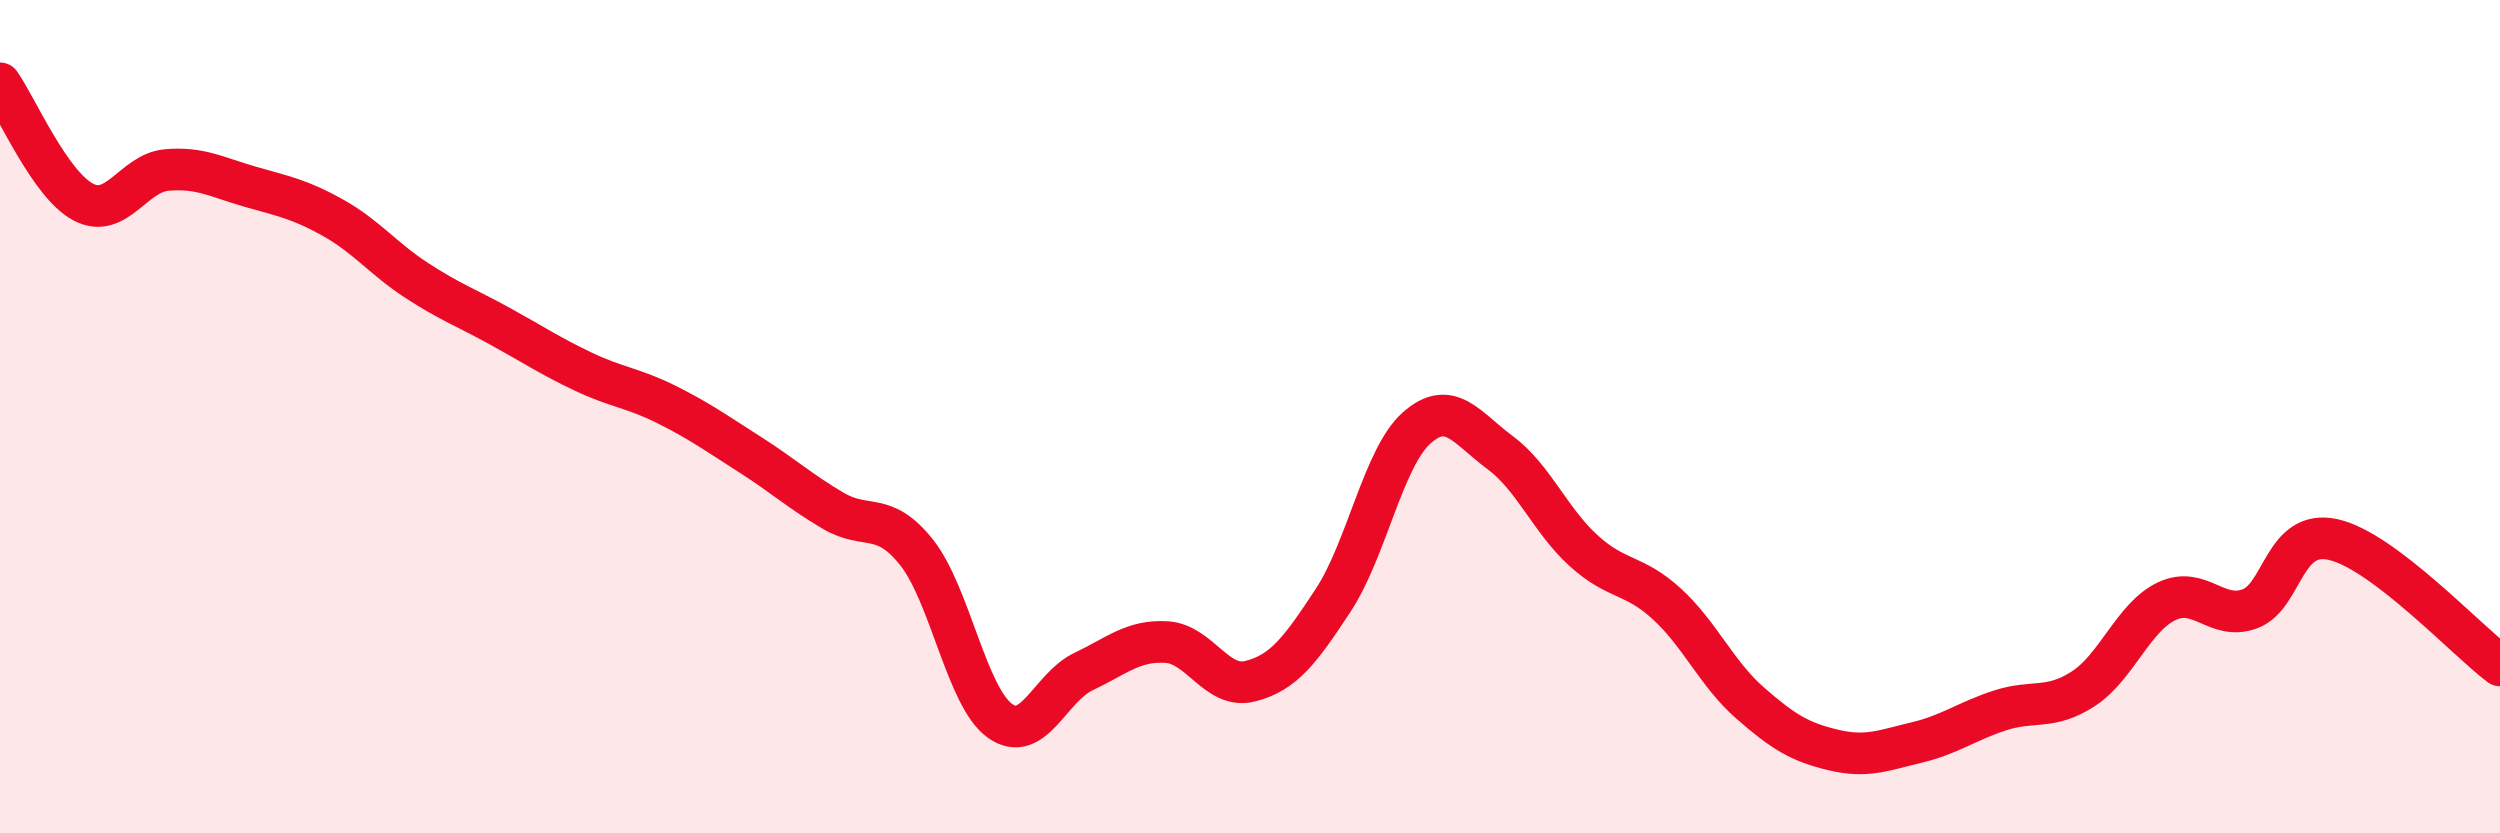 
    <svg width="60" height="20" viewBox="0 0 60 20" xmlns="http://www.w3.org/2000/svg">
      <path
        d="M 0,2 C 0.4,2.57 1.2,4.43 2,4.85 C 2.8,5.27 3.2,4.15 4,4.08 C 4.8,4.01 5.2,4.25 6,4.48 C 6.8,4.71 7.2,4.78 8,5.23 C 8.8,5.68 9.2,6.21 10,6.73 C 10.8,7.25 11.2,7.39 12,7.83 C 12.8,8.27 13.2,8.54 14,8.92 C 14.8,9.3 15.2,9.31 16,9.71 C 16.8,10.11 17.2,10.4 18,10.91 C 18.8,11.42 19.2,11.79 20,12.26 C 20.8,12.73 21.2,12.25 22,13.26 C 22.8,14.27 23.2,16.73 24,17.3 C 24.8,17.87 25.2,16.5 26,16.12 C 26.8,15.74 27.2,15.36 28,15.41 C 28.8,15.46 29.2,16.55 30,16.35 C 30.8,16.15 31.2,15.62 32,14.4 C 32.8,13.18 33.2,10.98 34,10.27 C 34.8,9.56 35.2,10.27 36,10.86 C 36.8,11.45 37.2,12.48 38,13.21 C 38.8,13.94 39.2,13.76 40,14.49 C 40.8,15.22 41.2,16.17 42,16.87 C 42.8,17.57 43.2,17.81 44,18 C 44.8,18.19 45.2,18.01 46,17.82 C 46.8,17.63 47.2,17.31 48,17.05 C 48.8,16.79 49.2,17.05 50,16.53 C 50.8,16.01 51.2,14.81 52,14.43 C 52.8,14.05 53.2,14.91 54,14.61 C 54.8,14.31 54.8,12.68 56,12.95 C 57.2,13.22 59.2,15.37 60,15.97L60 20L0 20Z"
        fill="#EB0A25"
        opacity="0.1"
        stroke-linecap="round"
        stroke-linejoin="round"
      />
      <path
        d="M 0,2 C 0.4,2.57 1.2,4.43 2,4.85 C 2.8,5.27 3.2,4.15 4,4.08 C 4.8,4.01 5.2,4.25 6,4.48 C 6.8,4.71 7.2,4.78 8,5.23 C 8.8,5.68 9.2,6.21 10,6.73 C 10.8,7.25 11.2,7.39 12,7.83 C 12.8,8.27 13.2,8.54 14,8.92 C 14.8,9.3 15.2,9.31 16,9.71 C 16.8,10.11 17.2,10.4 18,10.91 C 18.8,11.42 19.2,11.79 20,12.26 C 20.8,12.73 21.2,12.25 22,13.26 C 22.8,14.27 23.2,16.73 24,17.3 C 24.8,17.87 25.2,16.5 26,16.12 C 26.8,15.74 27.2,15.36 28,15.41 C 28.8,15.46 29.2,16.55 30,16.35 C 30.8,16.15 31.2,15.62 32,14.4 C 32.8,13.18 33.2,10.98 34,10.27 C 34.8,9.56 35.2,10.27 36,10.86 C 36.8,11.45 37.2,12.48 38,13.21 C 38.8,13.94 39.2,13.76 40,14.49 C 40.8,15.22 41.2,16.17 42,16.87 C 42.8,17.57 43.2,17.81 44,18 C 44.8,18.19 45.2,18.01 46,17.82 C 46.8,17.63 47.2,17.31 48,17.05 C 48.8,16.79 49.2,17.05 50,16.53 C 50.8,16.01 51.2,14.81 52,14.43 C 52.8,14.05 53.2,14.91 54,14.61 C 54.8,14.31 54.8,12.68 56,12.95 C 57.2,13.22 59.2,15.37 60,15.97"
        stroke="#EB0A25"
        stroke-width="1"
        fill="none"
        stroke-linecap="round"
        stroke-linejoin="round"
      />
    </svg>
  